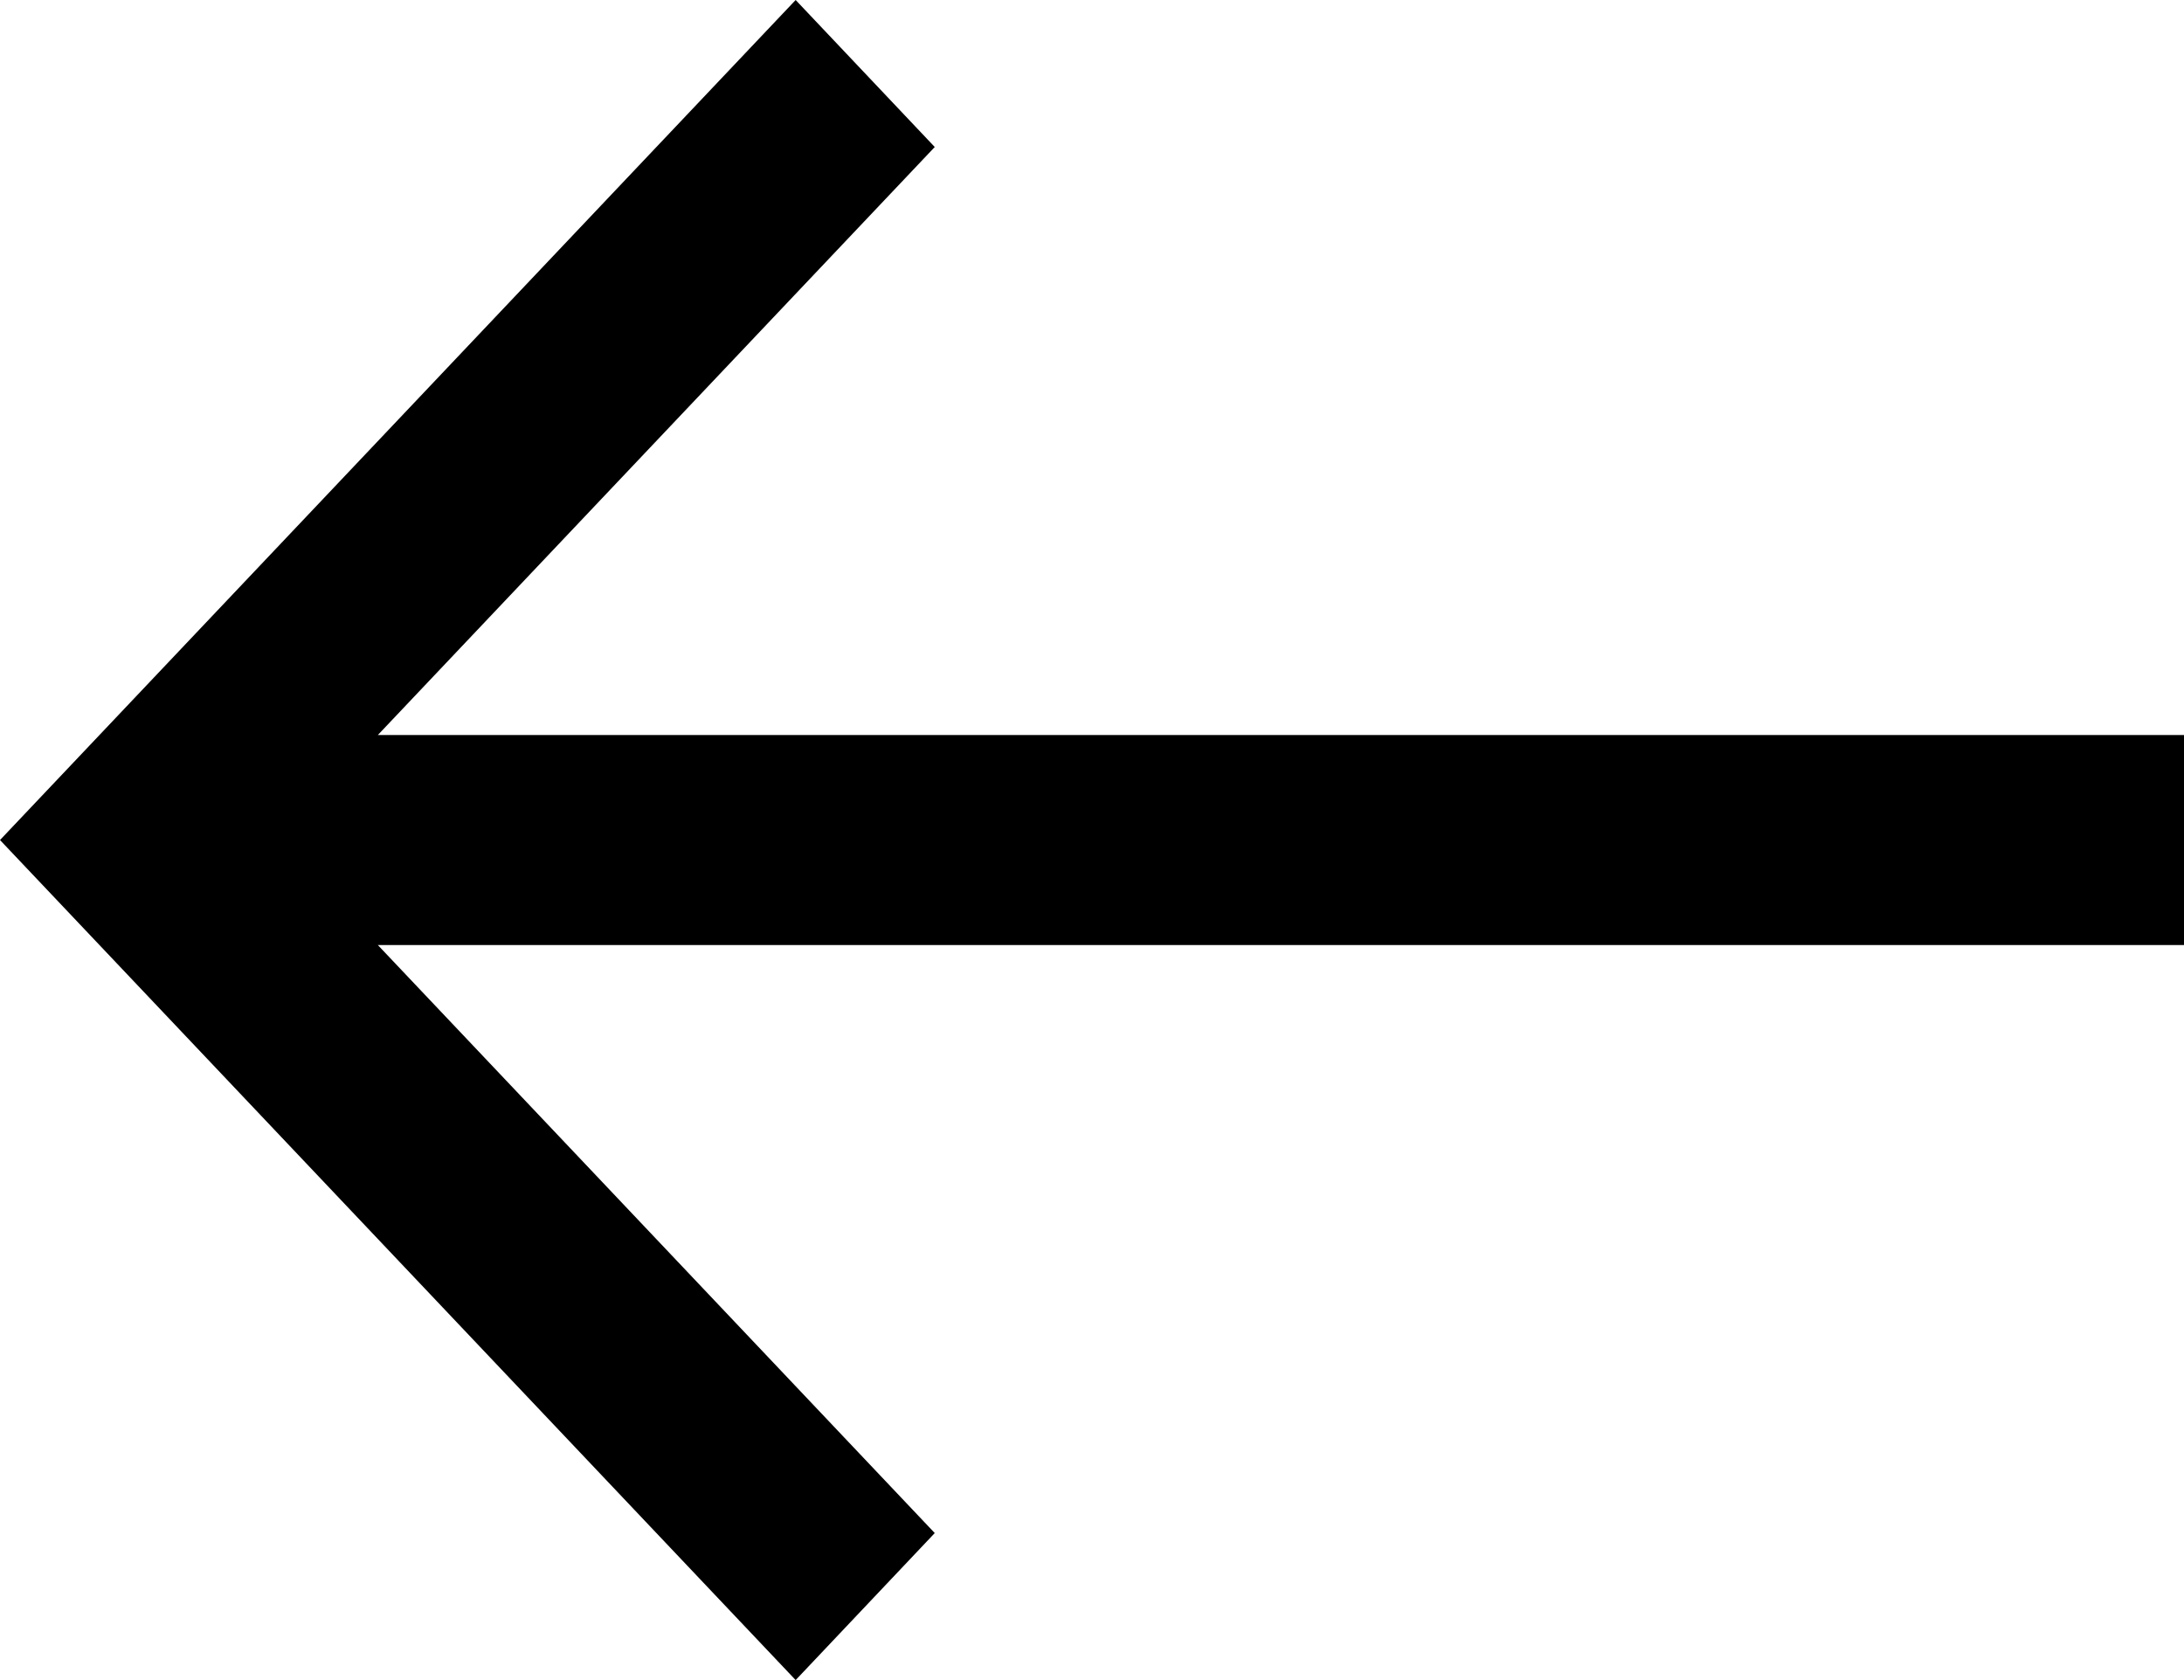 <svg width="13" height="10" viewBox="0 0 13 10" fill="none" xmlns="http://www.w3.org/2000/svg">
<path fill-rule="evenodd" clip-rule="evenodd" d="M4.736 -2.83083e-08L-2.79751e-08 5L4.736 10L5.564 9.125L2.249 5.625L13 5.625L13 4.375L2.249 4.375L5.564 0.875L4.736 -2.83083e-08Z" fill="black"/>
</svg>
